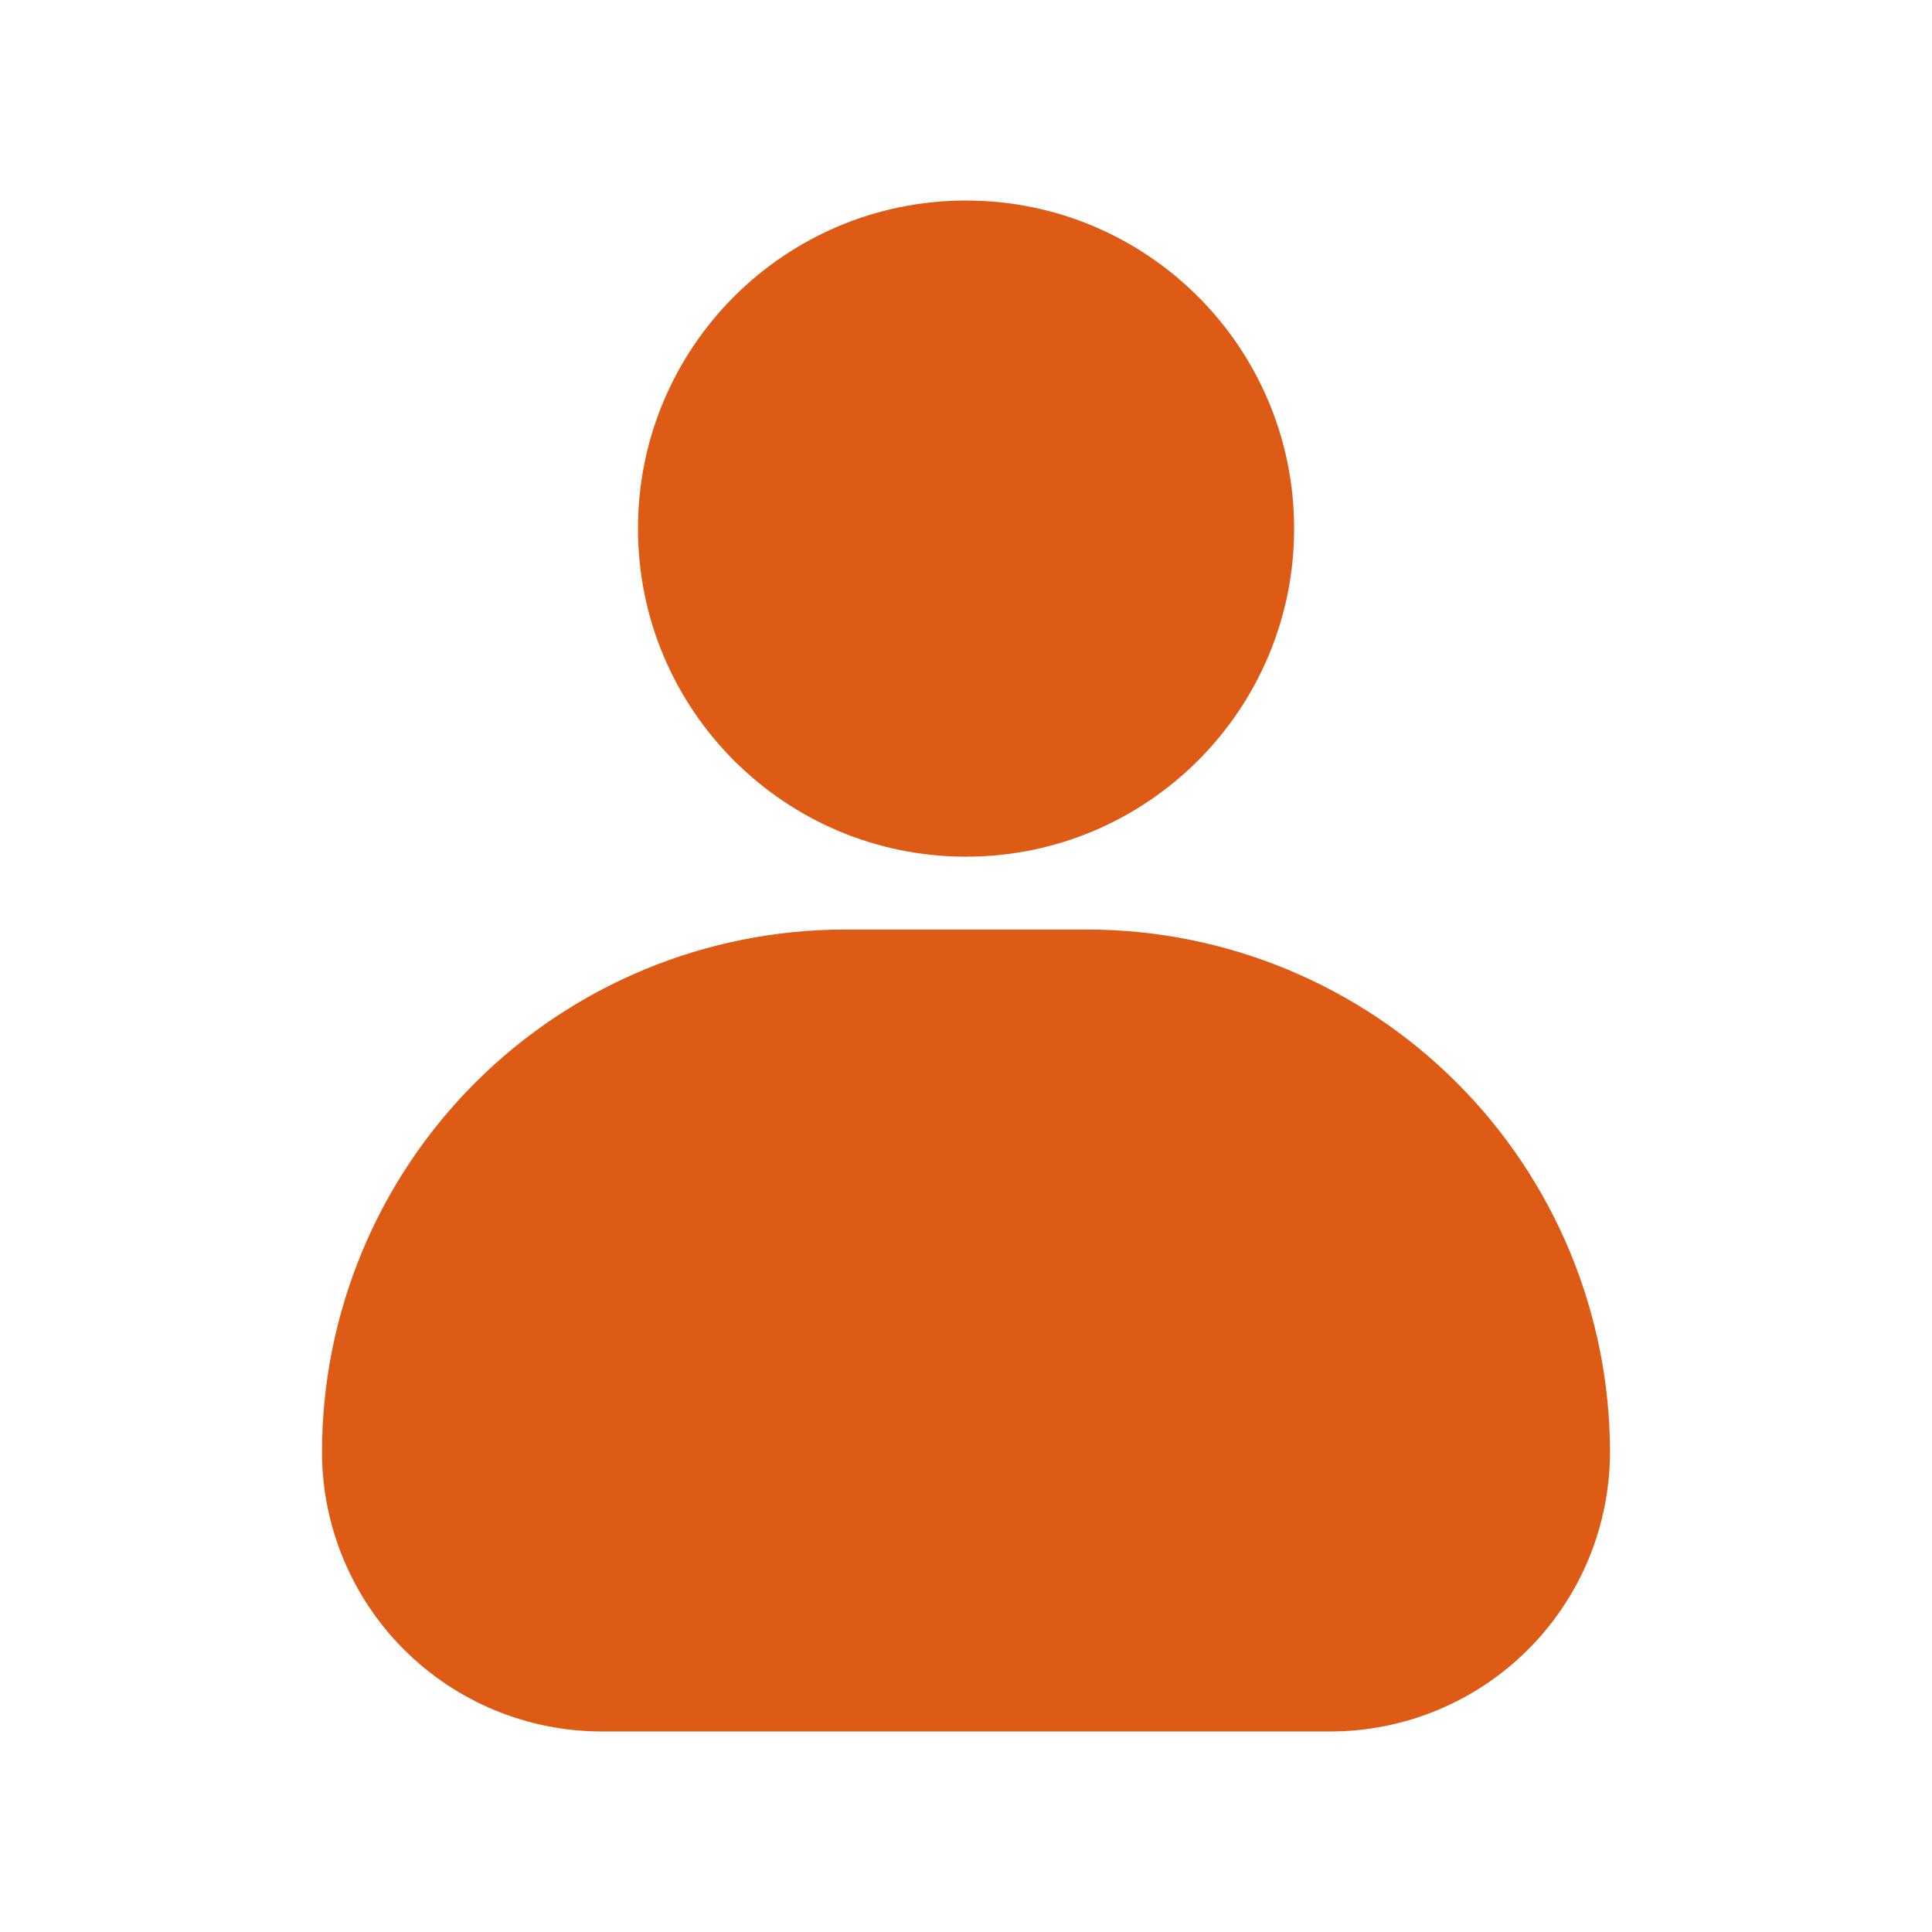 <svg width="24" height="24" viewBox="0 0 24 24" fill="none" xmlns="http://www.w3.org/2000/svg">
<path d="M20 18.038C19.999 18.958 19.633 19.84 18.982 20.491C18.331 21.142 17.449 21.508 16.528 21.509H7.472C6.551 21.508 5.669 21.142 5.018 20.491C4.367 19.84 4.001 18.958 4 18.038C4.001 16.317 4.686 14.667 5.903 13.45C7.12 12.233 8.77 11.549 10.491 11.547H13.509C15.23 11.549 16.88 12.233 18.097 13.45C19.314 14.667 19.998 16.317 20 18.038Z" fill="#DE5B16"/>
<path d="M12 10.642C14.251 10.642 16.076 8.817 16.076 6.566C16.076 4.315 14.251 2.491 12 2.491C9.749 2.491 7.925 4.315 7.925 6.566C7.925 8.817 9.749 10.642 12 10.642Z" fill="#DE5B16"/>
</svg>
